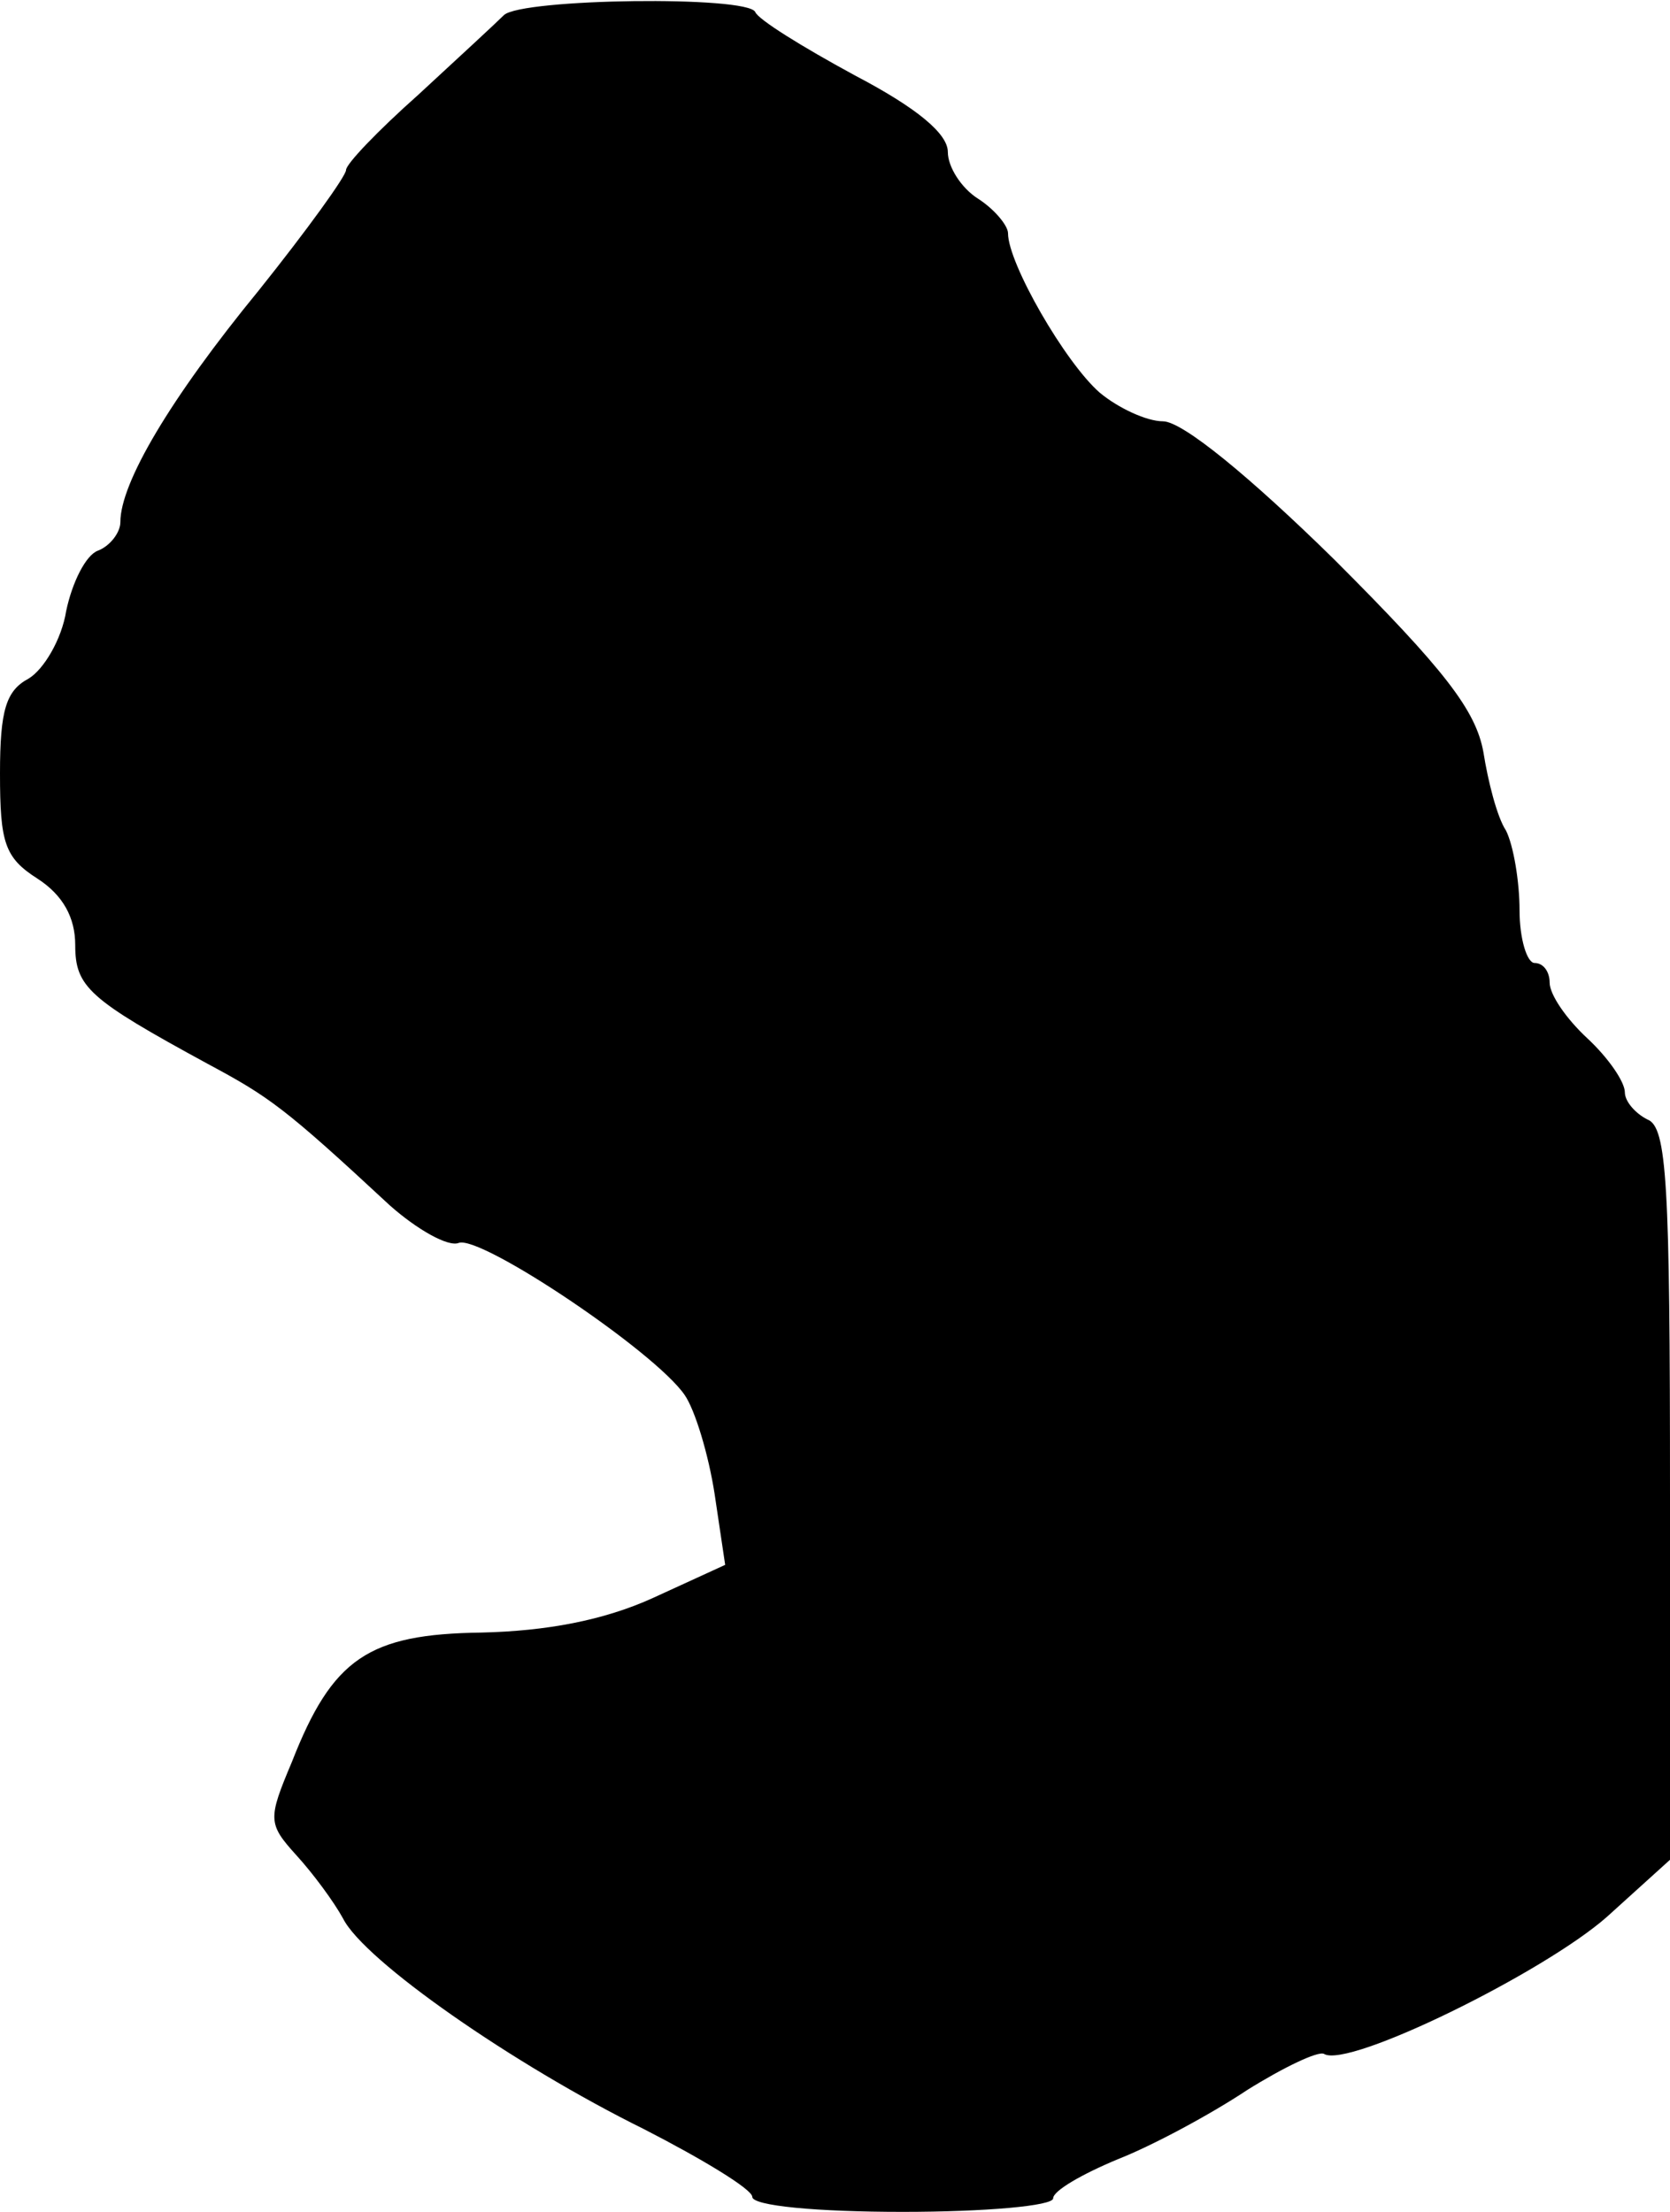 <?xml version="1.0" standalone="no"?>
<!DOCTYPE svg PUBLIC "-//W3C//DTD SVG 20010904//EN"
 "http://www.w3.org/TR/2001/REC-SVG-20010904/DTD/svg10.dtd">
<svg version="1.0" xmlns="http://www.w3.org/2000/svg"
 width="111pt" height="147pt" viewBox="0 0 111 147"
 preserveAspectRatio="xMidYMid meet">
<g transform="translate(0,147) scale(0.1,-0.1)"
fill="#000000" stroke="none">
<path d="M335 1460 c-5 -5 -31 -29 -57 -53 -27 -24 -48 -46 -48 -50 0 -4 -26
-40 -58 -80 -59 -72 -92 -128 -92 -154 0 -7 -7 -16 -15 -19 -8 -3 -17 -21 -21
-40 -3 -19 -15 -39 -25 -45 -15 -8 -19 -21 -19 -63 0 -46 3 -56 25 -70 17 -11
25 -26 25 -44 0 -28 9 -36 88 -79 41 -22 51 -29 121 -94 18 -16 39 -28 46 -25
15 5 130 -72 150 -101 7 -10 16 -40 20 -66 l7 -47 -48 -22 c-33 -15 -71 -22
-114 -23 -75 -1 -99 -17 -126 -86 -16 -38 -16 -41 3 -62 11 -12 25 -31 31 -42
14 -28 113 -97 200 -140 39 -20 72 -40 72 -45 0 -6 43 -10 100 -10 55 0 100 4
100 9 0 5 19 16 43 26 23 9 62 30 86 46 24 15 47 26 51 24 16 -10 146 54 188
91 l42 38 0 243 c0 207 -2 244 -15 249 -8 4 -15 12 -15 18 0 7 -11 23 -25 36
-14 13 -25 29 -25 37 0 7 -4 13 -10 13 -5 0 -10 16 -10 35 0 19 -4 43 -9 53
-6 9 -12 33 -15 52 -5 28 -26 55 -99 128 -56 55 -101 92 -114 92 -11 0 -30 9
-42 19 -23 20 -61 86 -61 106 0 5 -9 16 -20 23 -11 7 -20 21 -20 31 0 12 -20
29 -62 51 -35 19 -64 37 -66 42 -5 11 -155 9 -167 -2z"/>
</g>
</svg>
